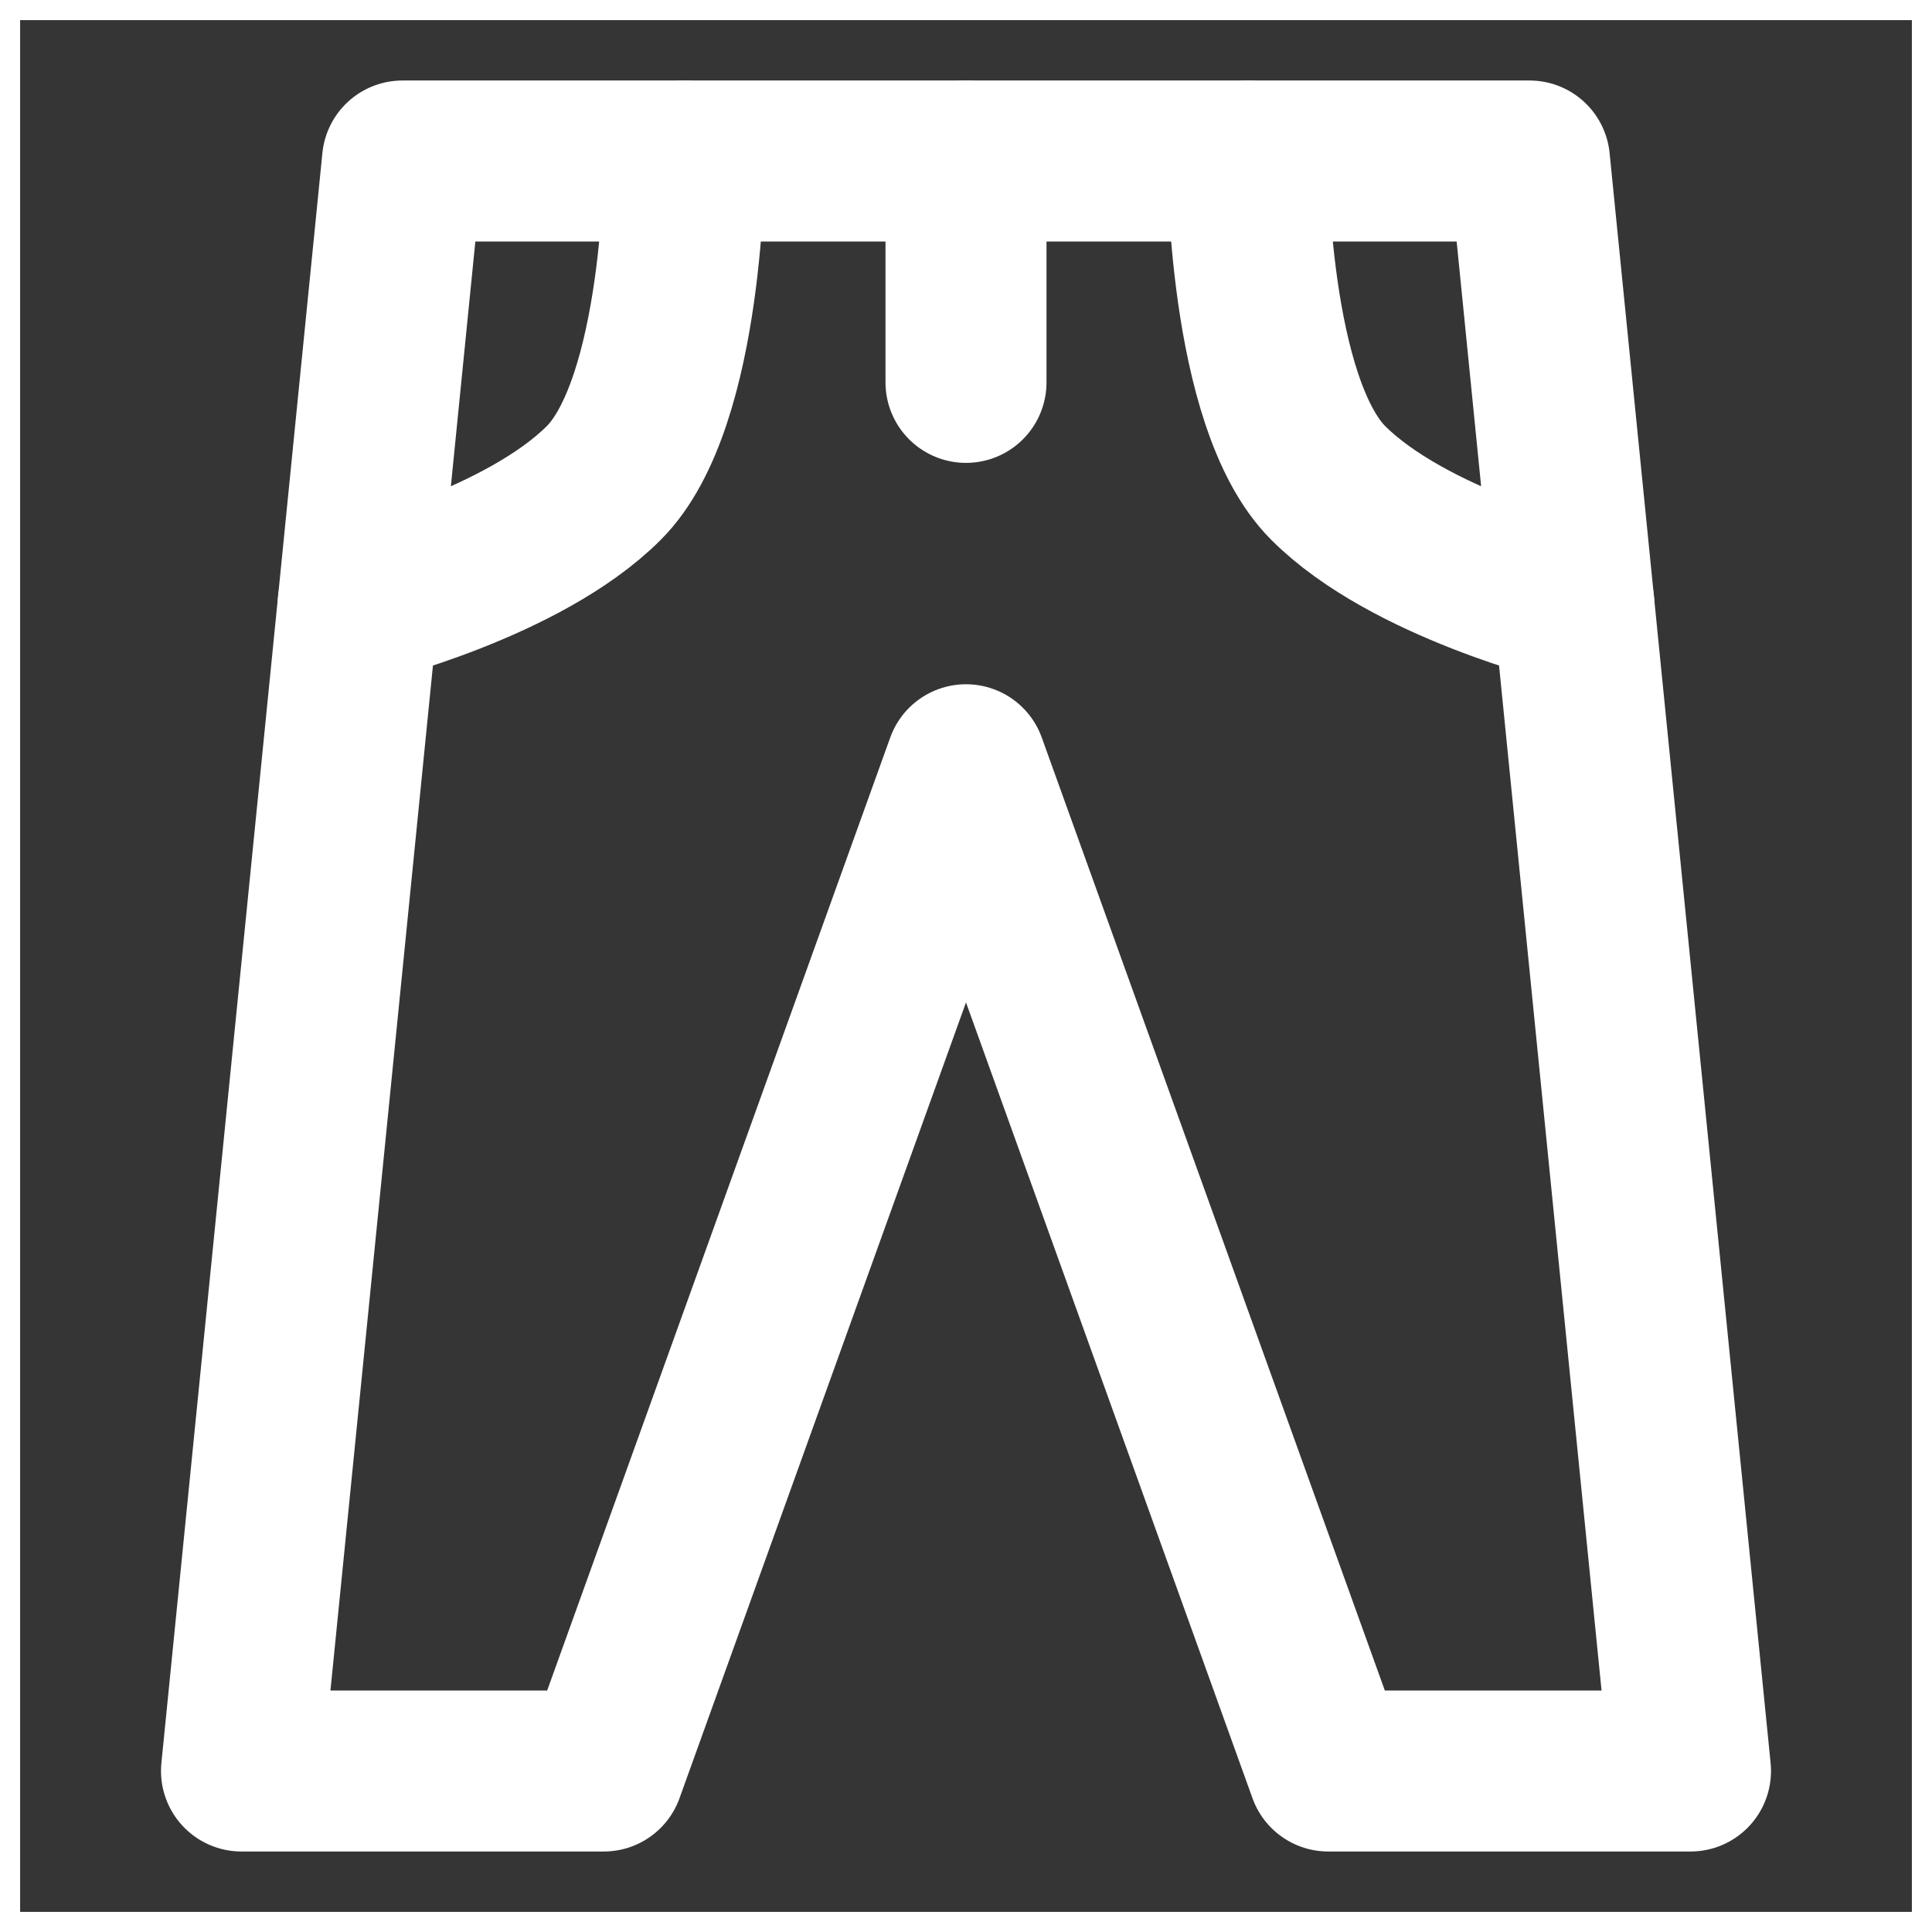 <?xml version="1.0" encoding="UTF-8"?> <svg xmlns="http://www.w3.org/2000/svg" width="800px" height="800px" viewBox="0 0 48 48" fill="none" stroke="#ffffff"><rect x="0" y="0" width="48" height="48" fill="#333333" stroke="none"/><g id="SVGRepo_bgCarrier" stroke-width="0"></g><g id="SVGRepo_tracerCarrier" stroke-linecap="round" stroke-linejoin="round"></g><g id="SVGRepo_iconCarrier"><rect width="48" height="48" fill="white" fill-opacity="0.01"></rect><path d="M33 44H42L38 4H10L6 44H15L24 19L33 44Z" stroke="#ffffff" stroke-width="4" stroke-linecap="round" stroke-linejoin="round"></path><path d="M24 4V9.5" stroke="#ffffff" stroke-width="4" stroke-linecap="round" stroke-linejoin="round"></path><path d="M17 4C17 4 17 10 15 12C13 14 8.9 15 8.9 15" stroke="#ffffff" stroke-width="4" stroke-linecap="round" stroke-linejoin="round"></path><path d="M31 4C31 4 31 10 33 12C35 14 39.1 15 39.1 15" stroke="#ffffff" stroke-width="4" stroke-linecap="round" stroke-linejoin="round"></path></g></svg> 